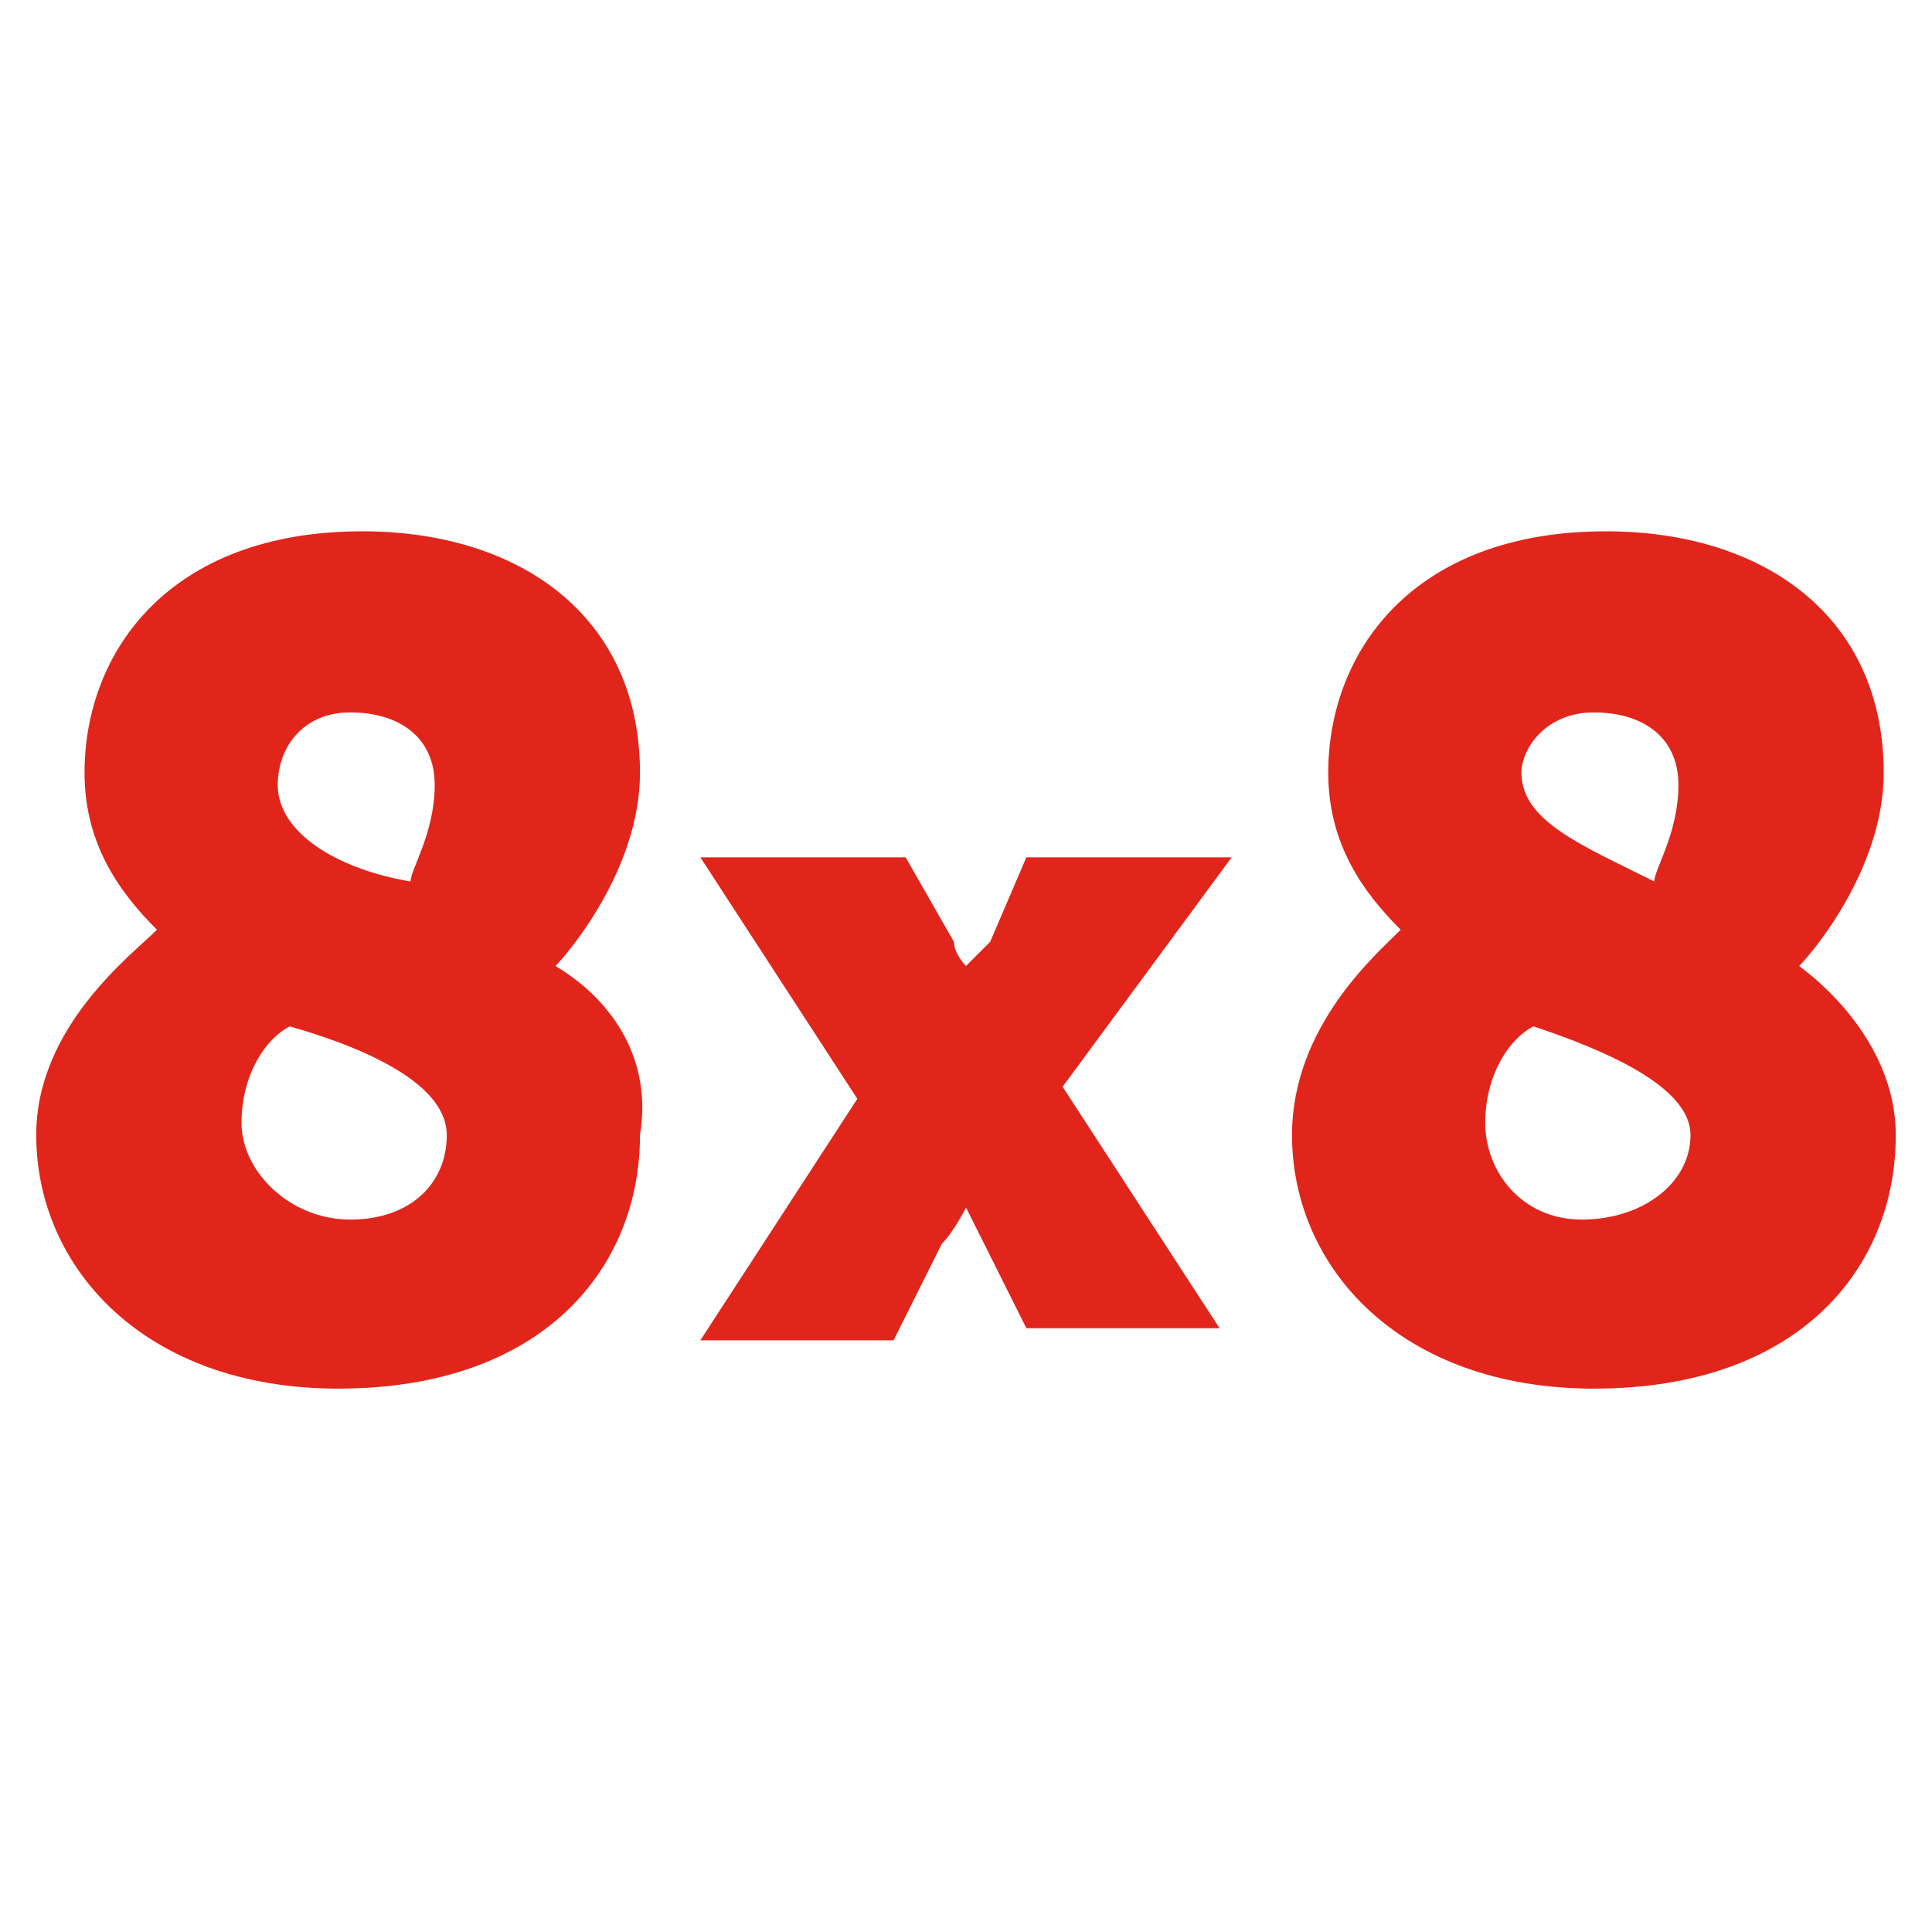 <?xml version="1.0" encoding="utf-8"?>
<!-- Generator: Adobe Illustrator 23.0.4, SVG Export Plug-In . SVG Version: 6.00 Build 0)  -->
<svg version="1.1" id="Layer_1" xmlns="http://www.w3.org/2000/svg" xmlns:xlink="http://www.w3.org/1999/xlink" x="0px" y="0px"
	 viewBox="0 0 16 16" style="enable-background:new 0 0 16 16;" xml:space="preserve">
<style type="text/css">
	.st0{fill:#E1251B;}
</style>
<g>
	<g>
		<path class="st0" d="M10.2,7.1H8.5L8.2,7.8C8.1,7.9,8,8,8,8h0c0,0-0.1-0.1-0.1-0.2L7.5,7.1H5.8l1.3,2l-1.3,2h1.6l0.4-0.8
			C7.9,10.2,8,10,8,10h0c0,0,0.1,0.2,0.1,0.2l0.4,0.8h1.6l-1.3-2L10.2,7.1z"/>
		<path class="st0" d="M4.6,8c0.1-0.1,0.7-0.8,0.7-1.6c0-1.3-1-2-2.3-2c-1.6,0-2.3,1-2.3,2c0,0.6,0.3,1,0.6,1.3
			C1.1,7.9,0.3,8.5,0.3,9.4c0,1.1,0.9,2.1,2.5,2.1c1.7,0,2.5-1,2.5-2.1C5.4,8.8,5.1,8.3,4.6,8z M2.9,5.9c0.4,0,0.7,0.2,0.7,0.6
			c0,0.4-0.2,0.7-0.2,0.8C2.8,7.2,2.3,6.9,2.3,6.5C2.3,6.2,2.5,5.9,2.9,5.9z M2.9,10.1C2.4,10.1,2,9.7,2,9.3c0-0.4,0.2-0.7,0.4-0.8
			C3.1,8.7,3.7,9,3.7,9.4C3.7,9.8,3.4,10.1,2.9,10.1z"/>
		<path class="st0" d="M14.9,8c0.1-0.1,0.7-0.8,0.7-1.6c0-1.3-1-2-2.3-2c-1.6,0-2.3,1-2.3,2c0,0.6,0.3,1,0.6,1.3
			c-0.2,0.2-0.9,0.8-0.9,1.7c0,1.1,0.9,2.1,2.5,2.1c1.7,0,2.5-1,2.5-2.1C15.7,8.8,15.3,8.3,14.9,8z M13.2,5.9c0.4,0,0.7,0.2,0.7,0.6
			c0,0.4-0.2,0.7-0.2,0.8c-0.6-0.3-1.1-0.5-1.1-0.9C12.6,6.2,12.8,5.9,13.2,5.9z M13.1,10.1c-0.5,0-0.8-0.4-0.8-0.8
			c0-0.4,0.2-0.7,0.4-0.8C13.3,8.7,14,9,14,9.4C14,9.8,13.6,10.1,13.1,10.1z"/>
	</g>
</g>
</svg>
